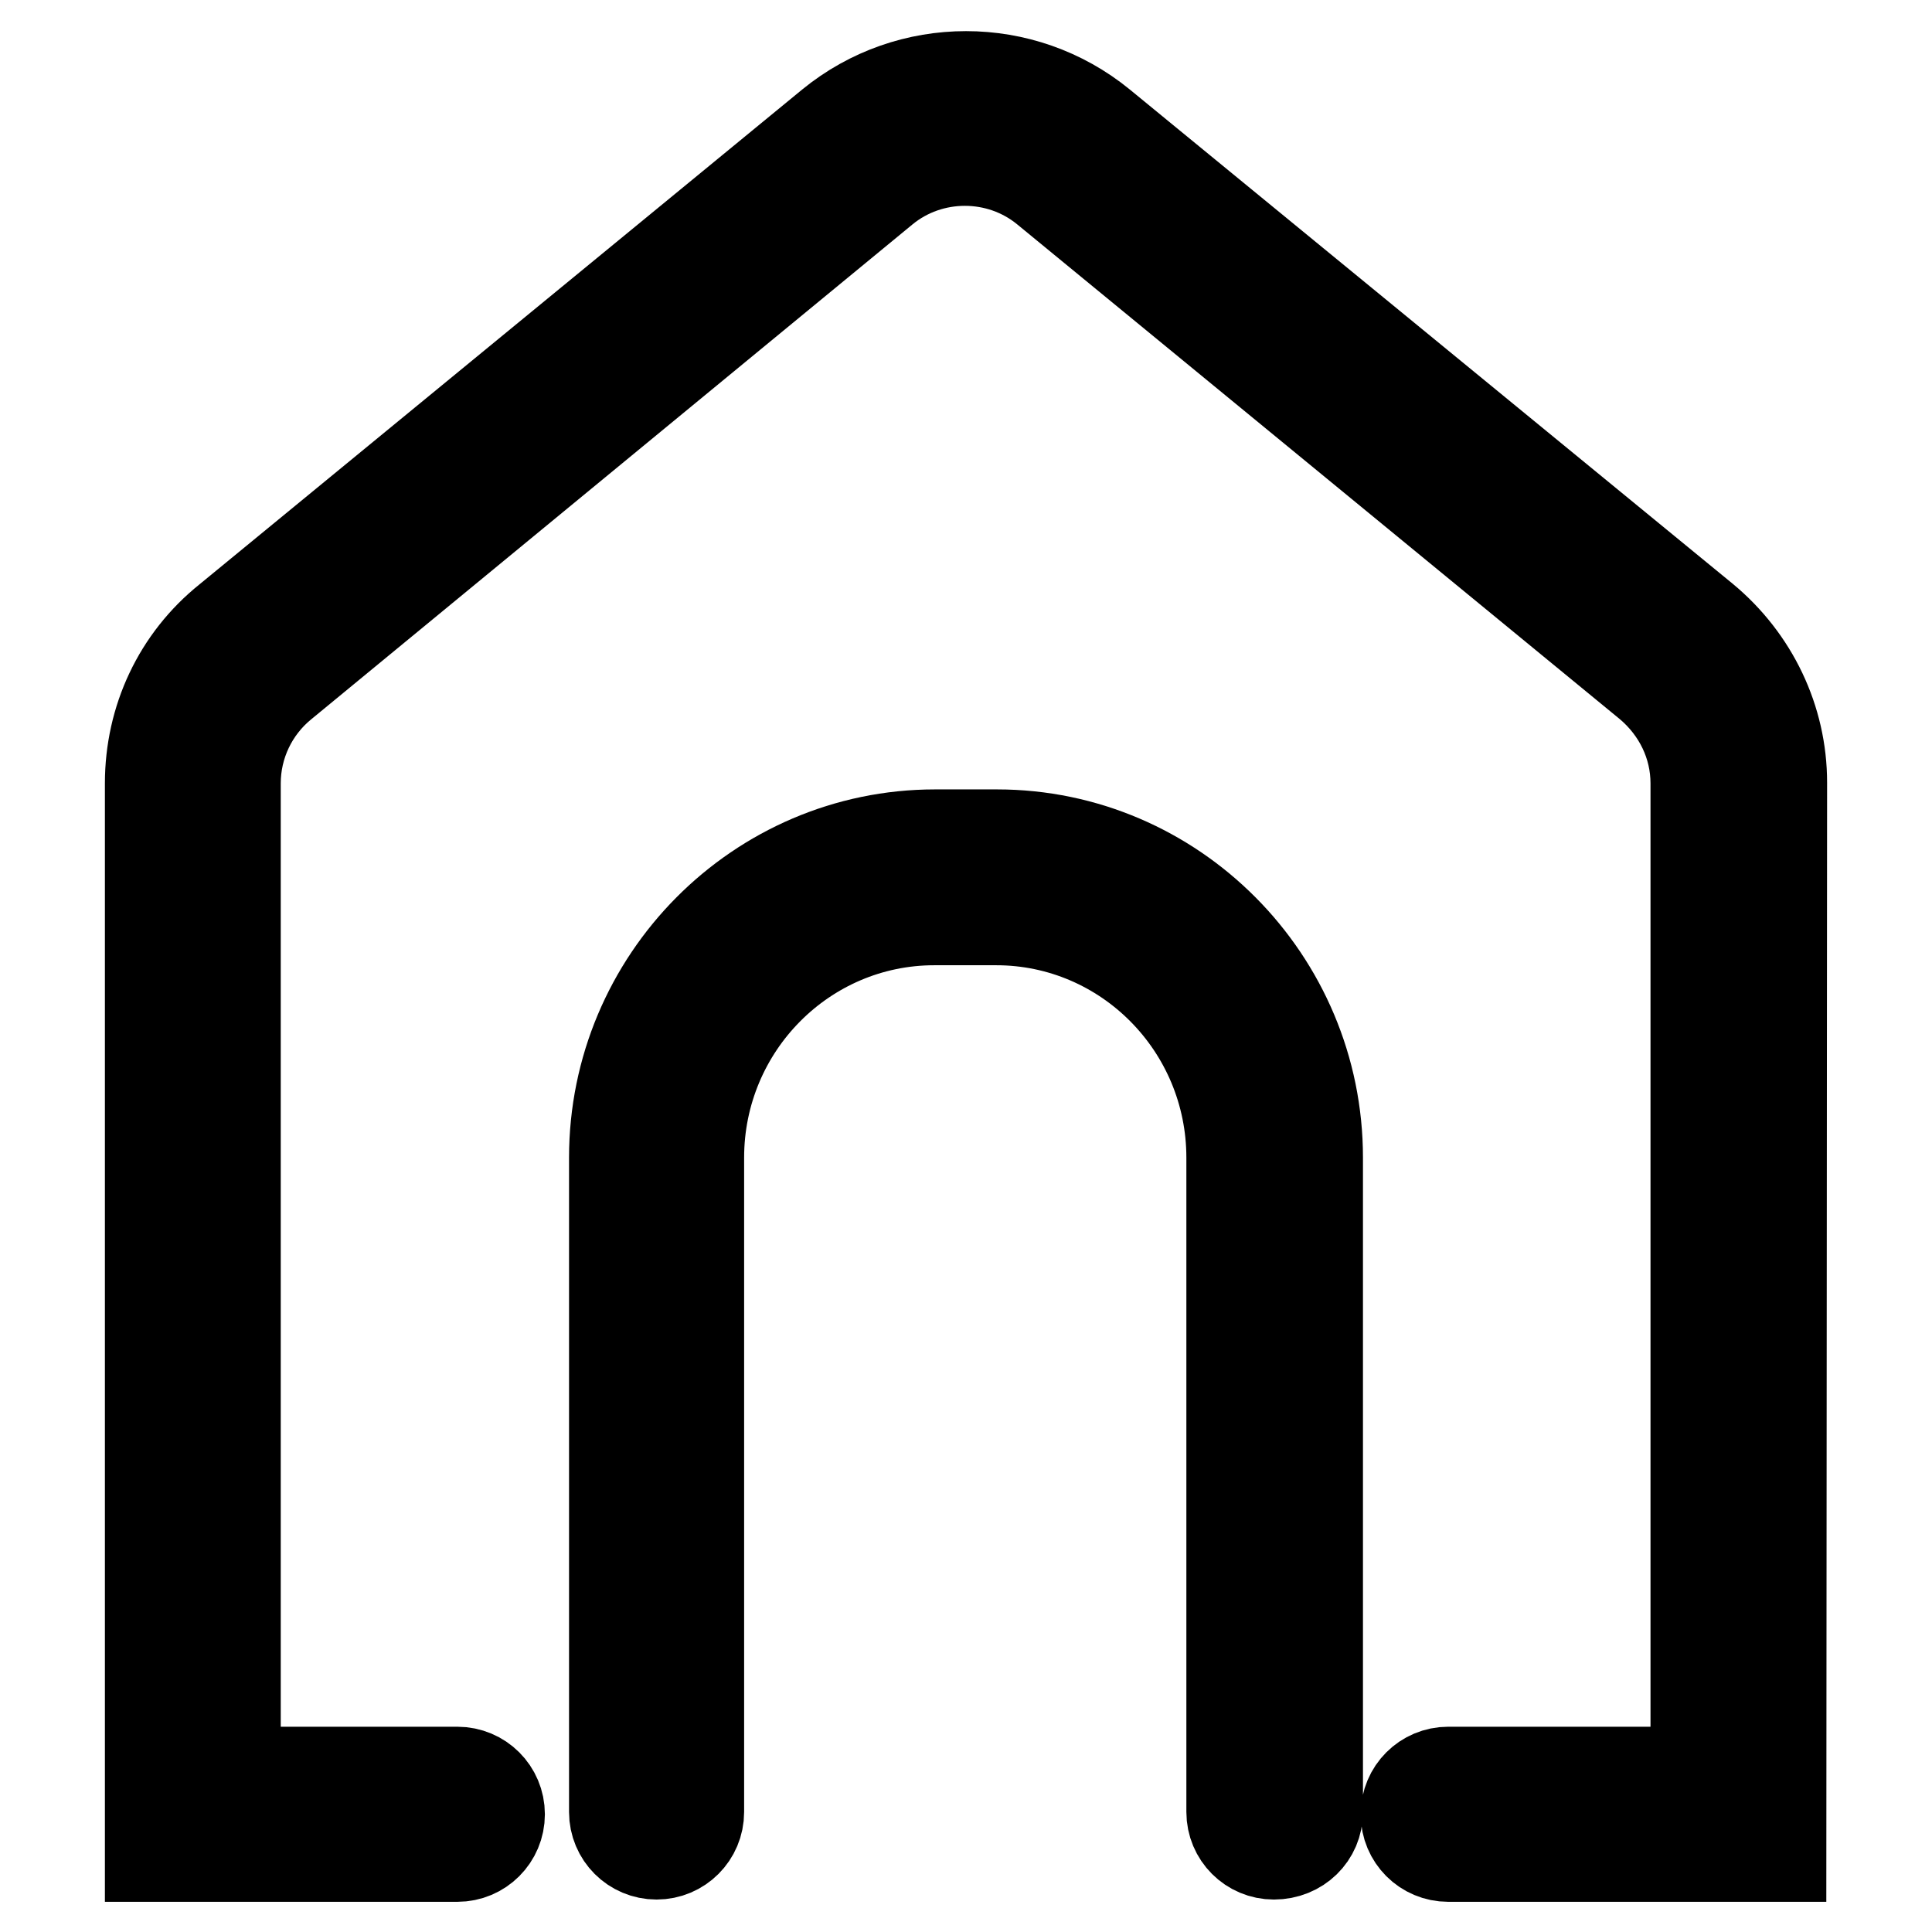 <?xml version="1.0" encoding="utf-8"?>
<!-- Svg Vector Icons : http://www.onlinewebfonts.com/icon -->
<!DOCTYPE svg PUBLIC "-//W3C//DTD SVG 1.1//EN" "http://www.w3.org/Graphics/SVG/1.1/DTD/svg11.dtd">
<svg version="1.1" xmlns="http://www.w3.org/2000/svg" xmlns:xlink="http://www.w3.org/1999/xlink" x="0px" y="0px" viewBox="0 0 256 256" enable-background="new 0 0 256 256" xml:space="preserve">
<g> <path stroke-width="12" fill-opacity="0" stroke="#000000"  d="M236,246h-44.1c-3.1,0-5.6-2.5-5.6-5.6c0-3.1,2.5-5.6,5.6-5.6h32.8v-131c0-5.1-2.3-9.8-6.2-13.1l-79.9-65.6 c-6.2-5.1-15.3-5.1-21.5,0L37.4,90.7c-3.9,3.2-6.2,8-6.2,13.1v131h29.4c3.1,0,5.6,2.5,5.6,5.6c0,3.1-2.5,5.6-5.6,5.6H19.9V103.8 c0-8.5,3.7-16.4,10.3-21.7l79.9-65.6c10.4-8.5,25.4-8.5,35.8,0L225.8,82c6.5,5.4,10.3,13.3,10.3,21.7L236,246L236,246z  M174.6,240.1v-86.7c0-23.6-19.1-42.8-42.5-42.8h-8.2c-23.4,0-42.5,19.2-42.5,42.8v86.7c0,3.1,2.5,5.6,5.6,5.6s5.6-2.5,5.6-5.6 v-86.7c0-17.4,14-31.5,31.2-31.5h8.2c17.2,0,31.2,14.1,31.2,31.5v86.7c0,3.1,2.5,5.6,5.6,5.6C172.1,245.7,174.6,243.2,174.6,240.1 L174.6,240.1z"/></g>
</svg>